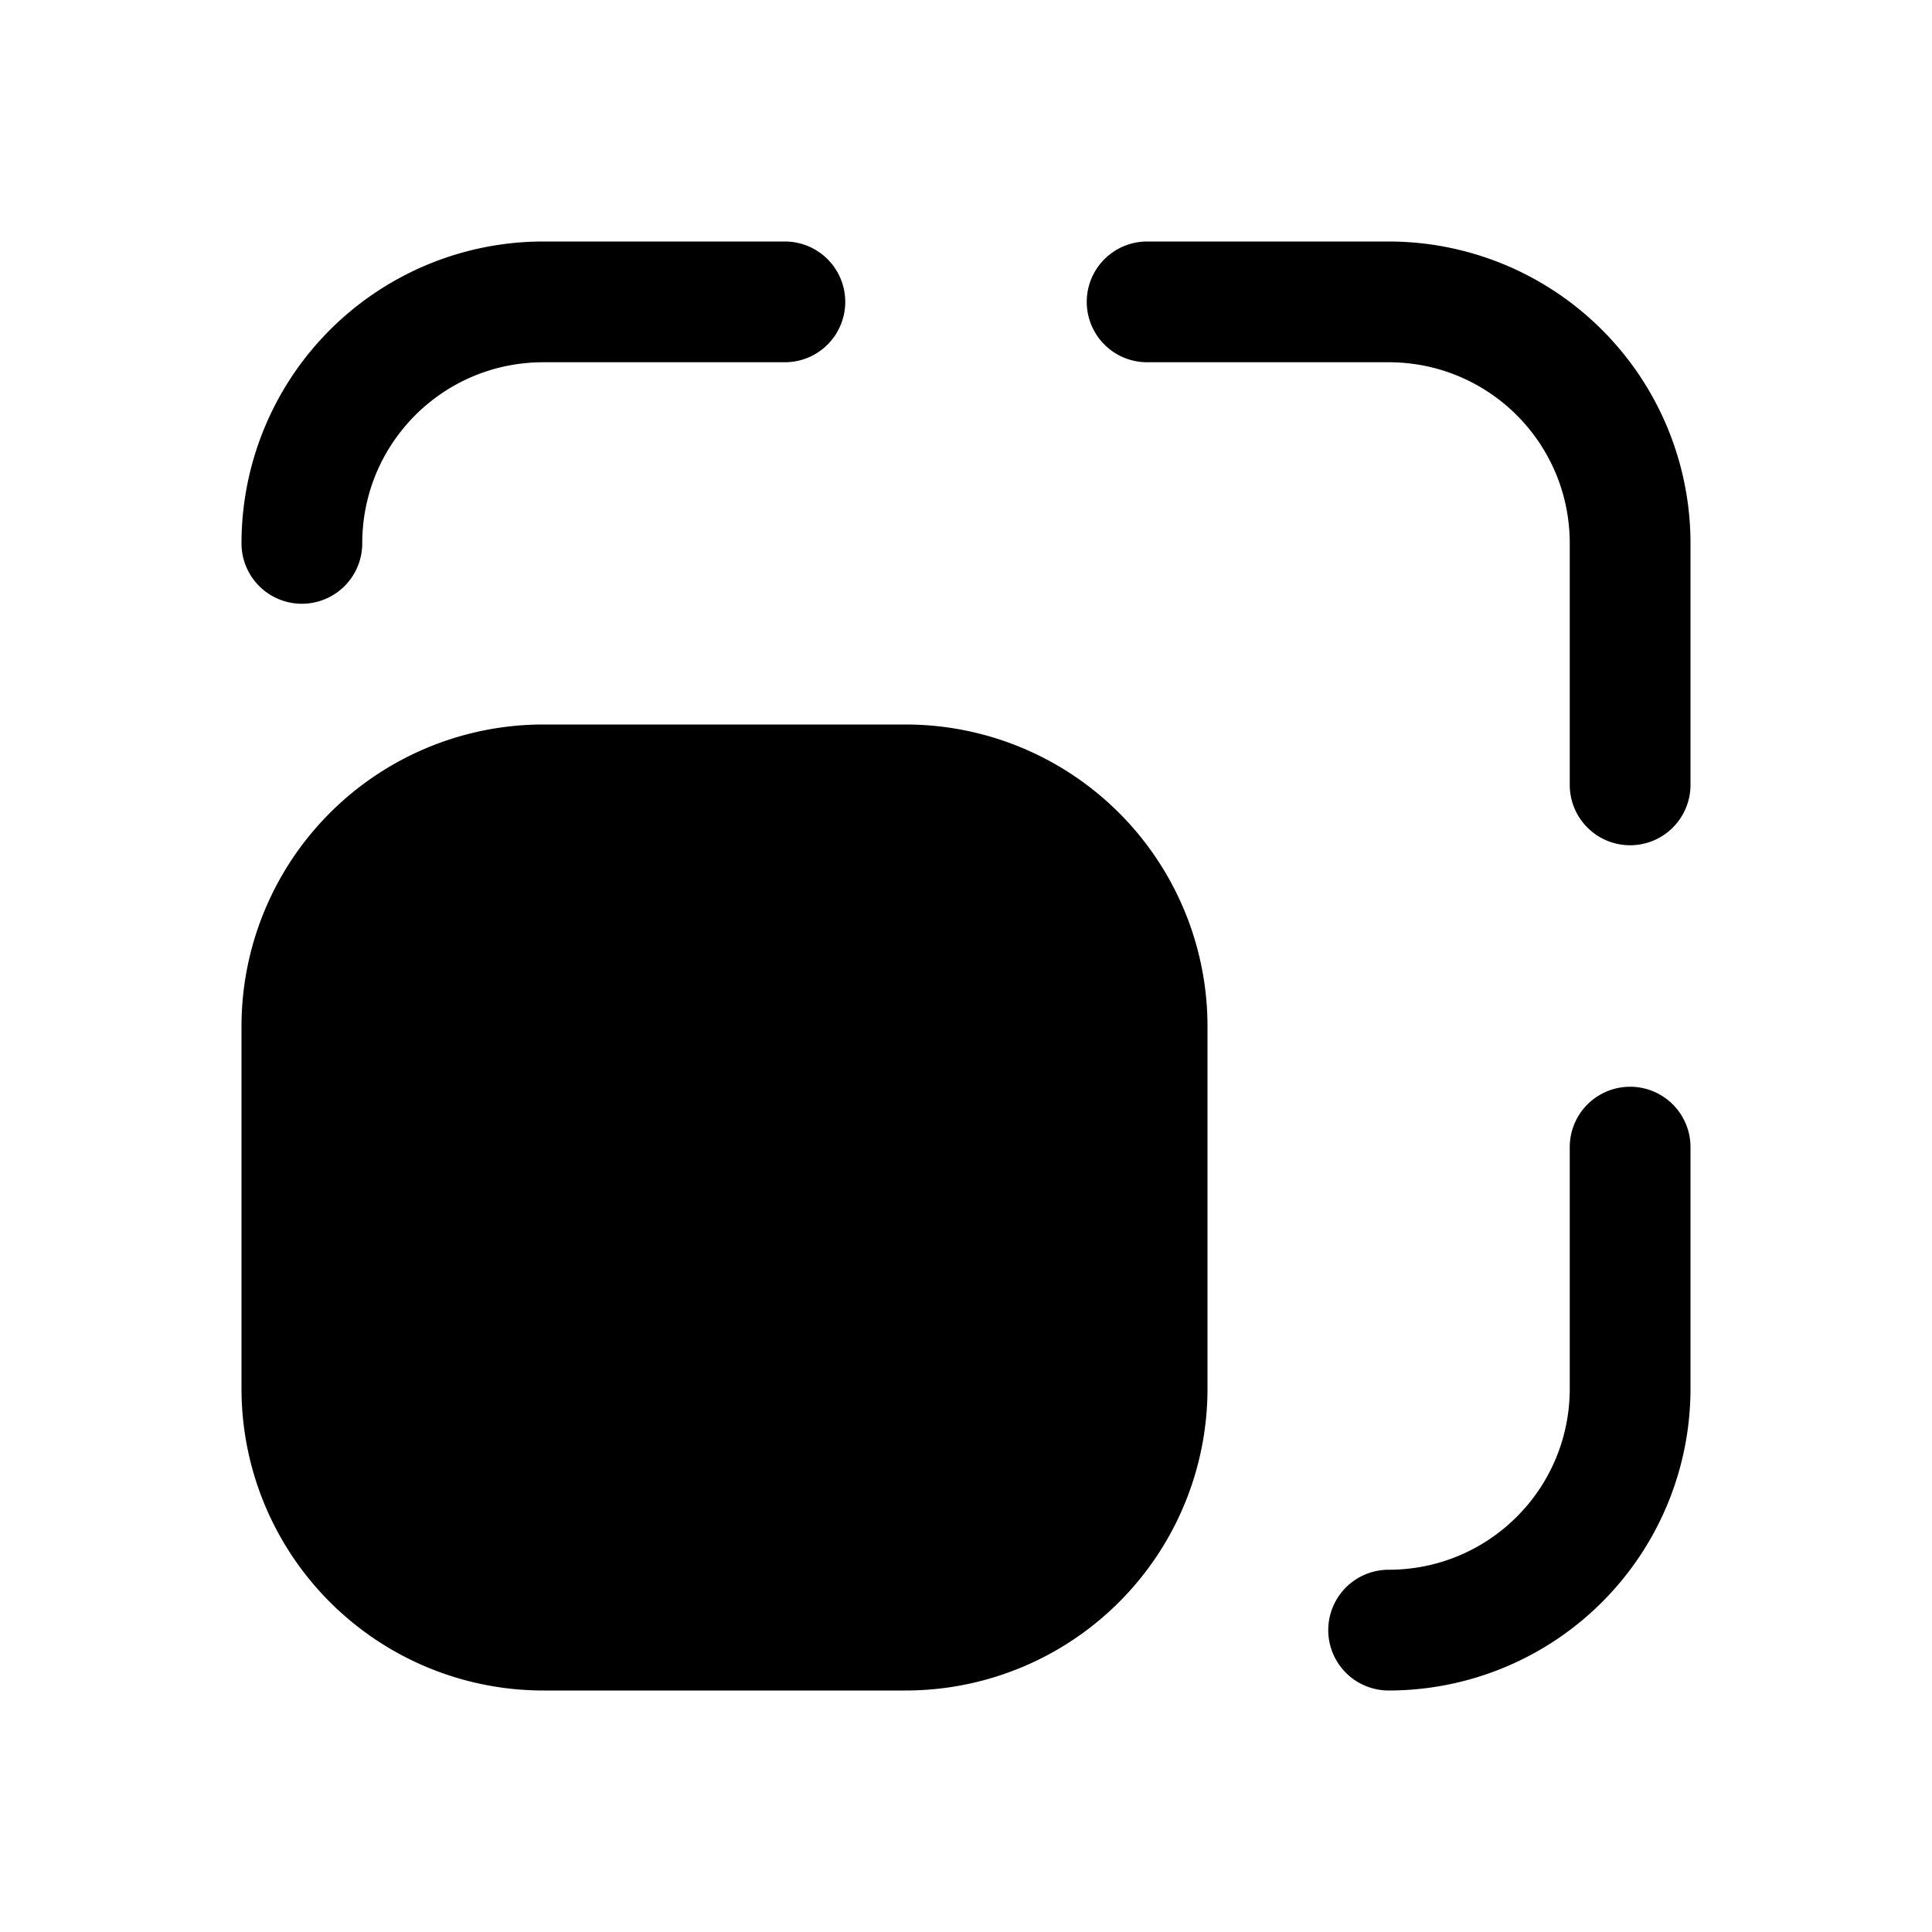 <svg width="16" height="16" viewBox="0 0 16 16" xmlns="http://www.w3.org/2000/svg"><path d="M6.5 2h-2A2.5 2.5 0 0 0 2 4.5a.5.5 0 0 0 1 0C3 3.67 3.67 3 4.5 3h2a.5.5 0 0 0 0-1ZM2 11.5A2.5 2.5 0 0 0 4.5 14h3a2.5 2.5 0 0 0 2.5-2.5v-3A2.5 2.5 0 0 0 7.5 6h-3A2.5 2.5 0 0 0 2 8.5v3Zm9.5 2.5a.5.5 0 0 1 0-1c.83 0 1.5-.67 1.5-1.5v-2a.5.5 0 0 1 1 0v2a2.5 2.5 0 0 1-2.5 2.5ZM14 6.5a.5.5 0 0 1-1 0v-2c0-.83-.67-1.5-1.5-1.5h-2a.5.5 0 0 1 0-1h2A2.5 2.5 0 0 1 14 4.5v2Z"/></svg>